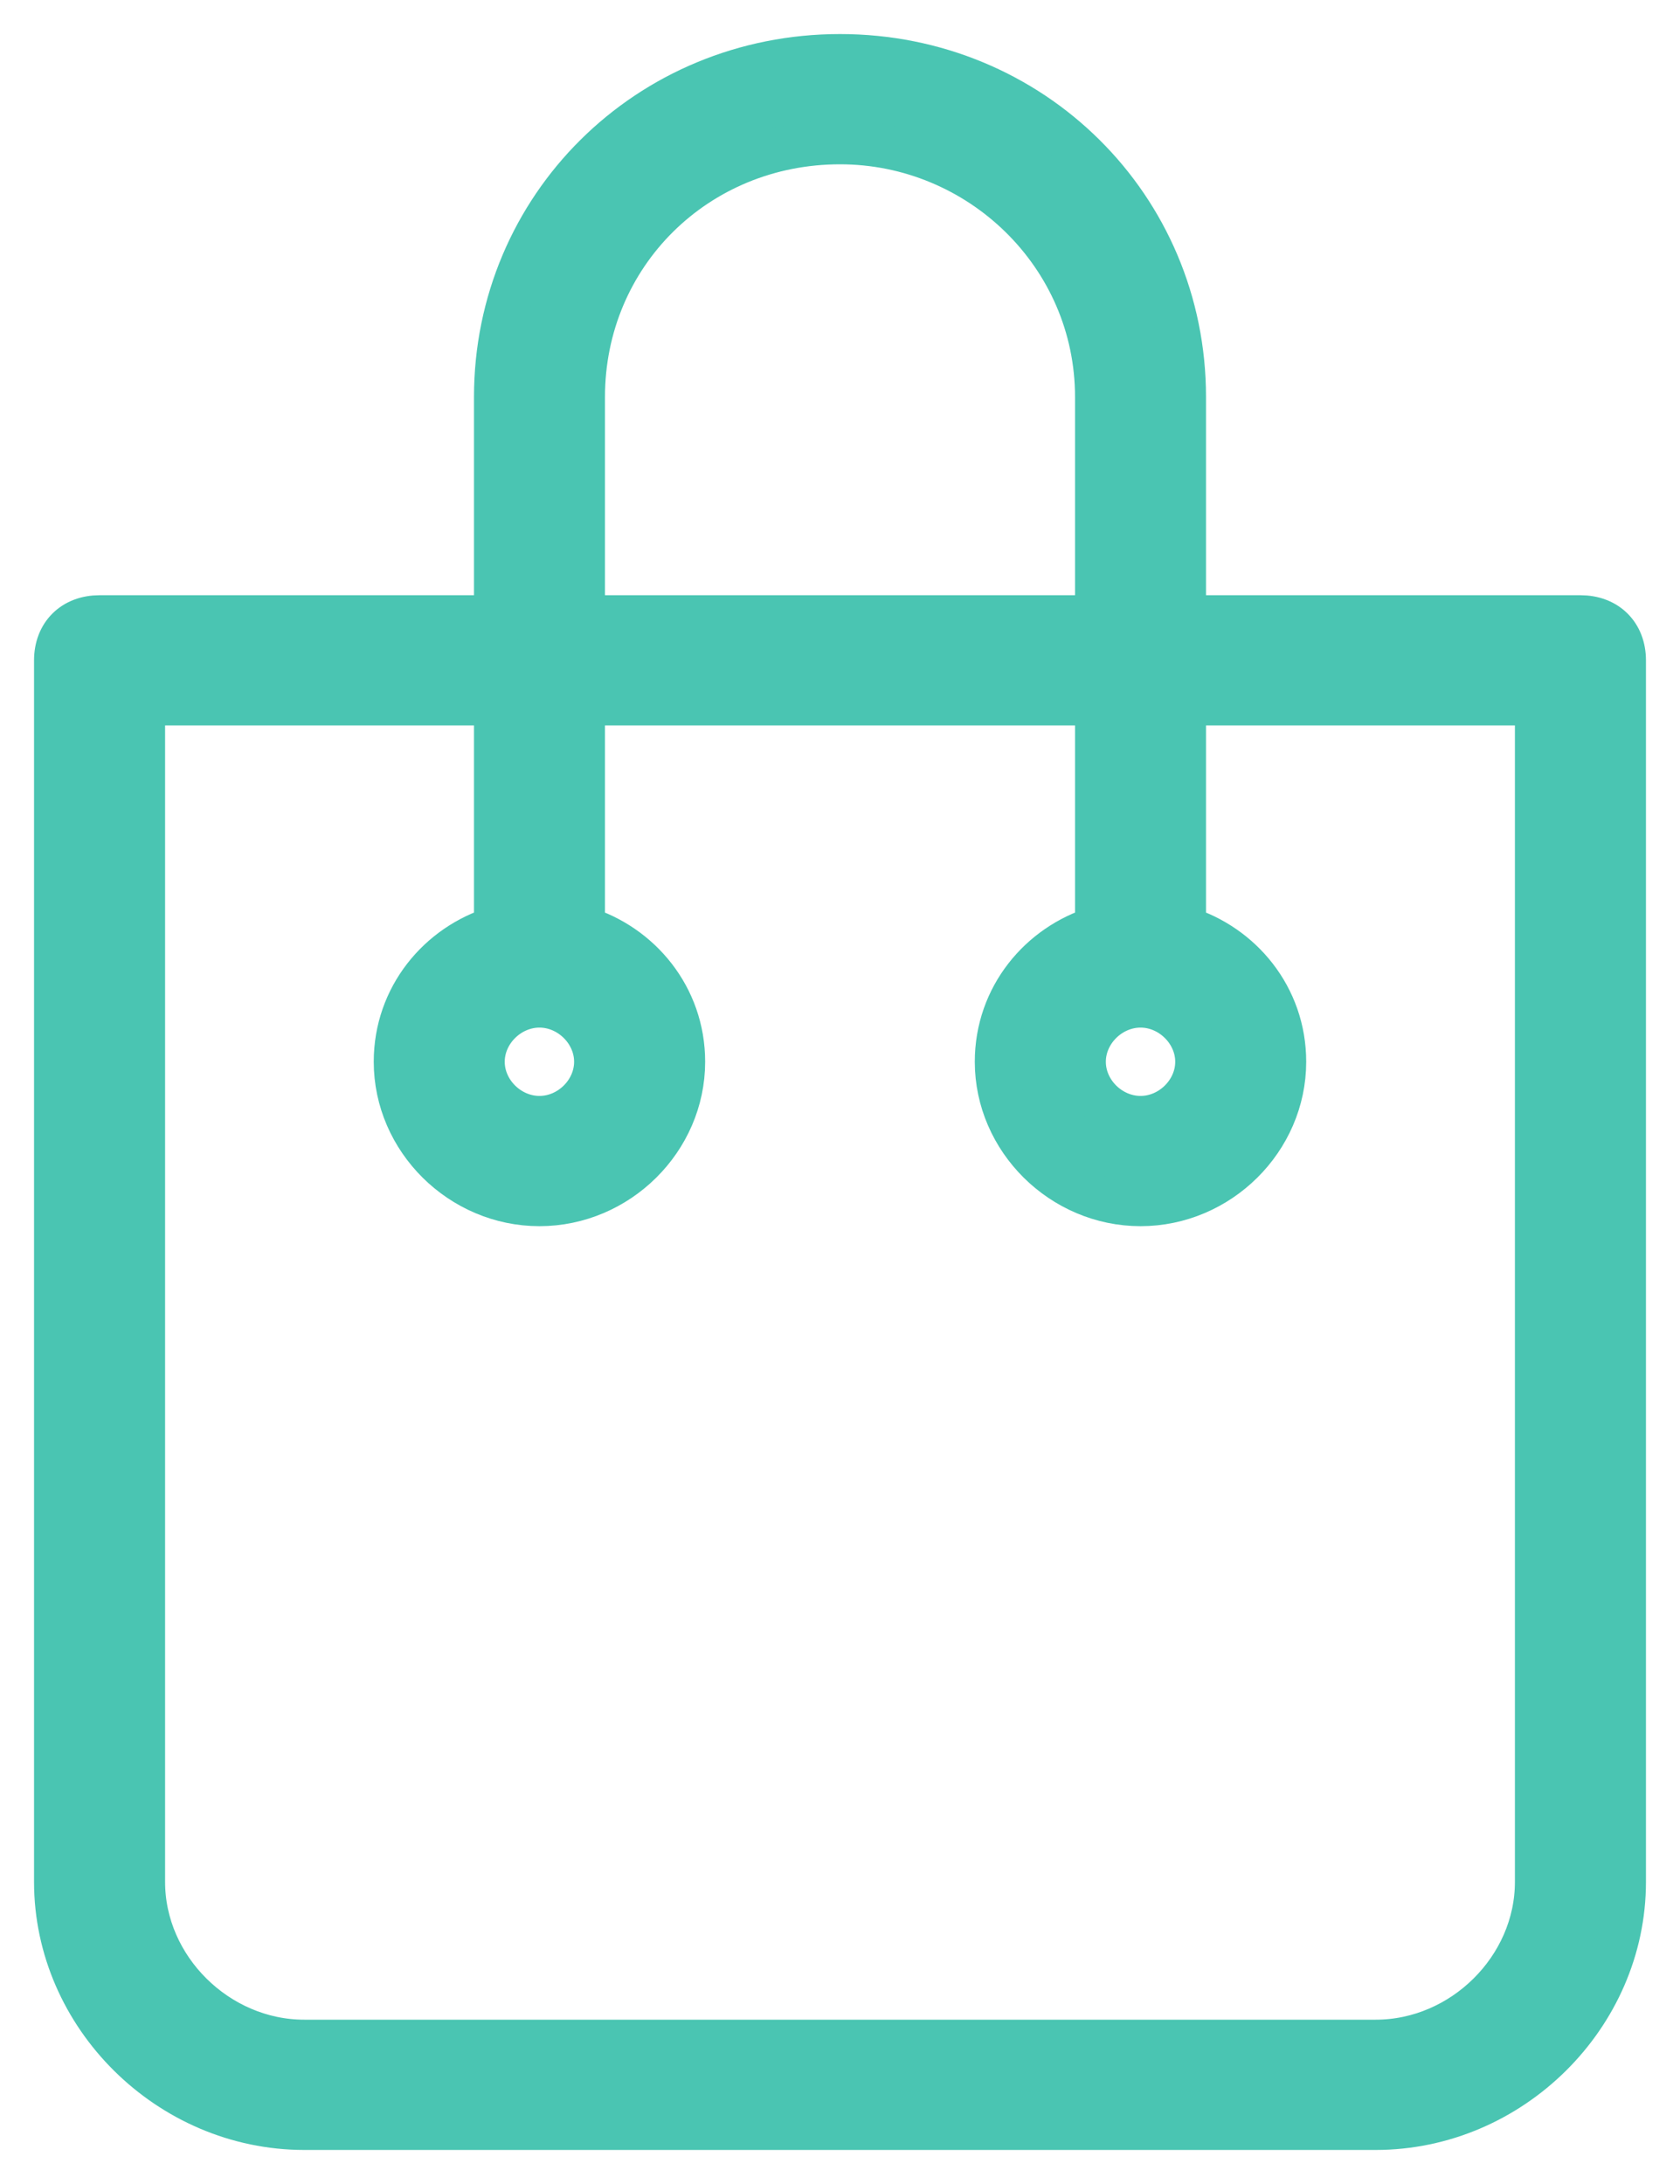 <?xml version="1.0" encoding="UTF-8"?>
<svg width="30px" height="39px" viewBox="0 0 30 39" version="1.1" xmlns="http://www.w3.org/2000/svg"
     xmlns:xlink="http://www.w3.org/1999/xlink">
  <!-- Generator: Sketch 50.2 (55047) - http://www.bohemiancoding.com/sketch -->
  <title>Fill 1</title>
  <desc>Created with Sketch.</desc>
  <defs></defs>
  <g id="Page-1" stroke="none" stroke-width="1" fill="none" fill-rule="evenodd">
    <g id="LOCAL-FOOD-WORKS-Zoeken-MAP" transform="translate(-1863, -20)" fill="#4AC5B2" stroke="#4AC5B2"
       stroke-width="0.784">
      <g id="NAV">
        <g id="WINKELMANDJE" transform="translate(1840, 0)">
          <path
            d="M43.367,37.958 C43.91,37.958 44.378,38.421 44.378,38.96 C44.378,39.5 43.91,39.962 43.367,39.962 C42.822,39.962 42.355,39.5 42.355,38.96 C42.355,38.421 42.822,37.958 43.367,37.958 Z M32.633,37.958 C33.177,37.958 33.644,38.421 33.644,38.96 C33.644,39.5 33.177,39.962 32.633,39.962 C32.089,39.962 31.621,39.5 31.621,38.96 C31.621,38.421 32.089,37.958 32.633,37.958 Z M50.444,53.606 C50.444,55.148 49.121,56.458 47.566,56.458 L28.433,56.458 C26.878,56.458 25.556,55.148 25.556,53.606 L25.556,32.562 L31.856,32.562 L31.856,36.571 C30.844,36.879 30.066,37.804 30.066,38.96 C30.066,40.348 31.233,41.504 32.633,41.504 C34.033,41.504 35.2,40.348 35.2,38.96 C35.2,37.804 34.422,36.879 33.411,36.571 L33.411,32.562 L42.589,32.562 L42.589,36.571 C41.577,36.879 40.799,37.804 40.799,38.96 C40.799,40.348 41.966,41.504 43.367,41.504 C44.767,41.504 45.933,40.348 45.933,38.96 C45.933,37.804 45.156,36.879 44.144,36.571 L44.144,32.562 L50.444,32.562 L50.444,53.606 Z M33.411,27.09 C33.411,24.546 35.433,22.542 38,22.542 C40.489,22.542 42.589,24.546 42.589,27.09 L42.589,31.021 L33.411,31.021 L33.411,27.09 Z M51.222,31.021 L44.144,31.021 L44.144,27.09 C44.144,23.698 41.422,21 38,21 C34.578,21 31.856,23.698 31.856,27.09 L31.856,31.021 L24.778,31.021 C24.311,31.021 24,31.329 24,31.792 L24,53.606 C24,55.995 26.022,58 28.433,58 L47.566,58 C49.978,58 52,55.995 52,53.606 L52,31.792 C52,31.329 51.688,31.021 51.222,31.021 Z"
            id="Fill-1"></path>
        </g>
      </g>
    </g>
  </g>
</svg>
